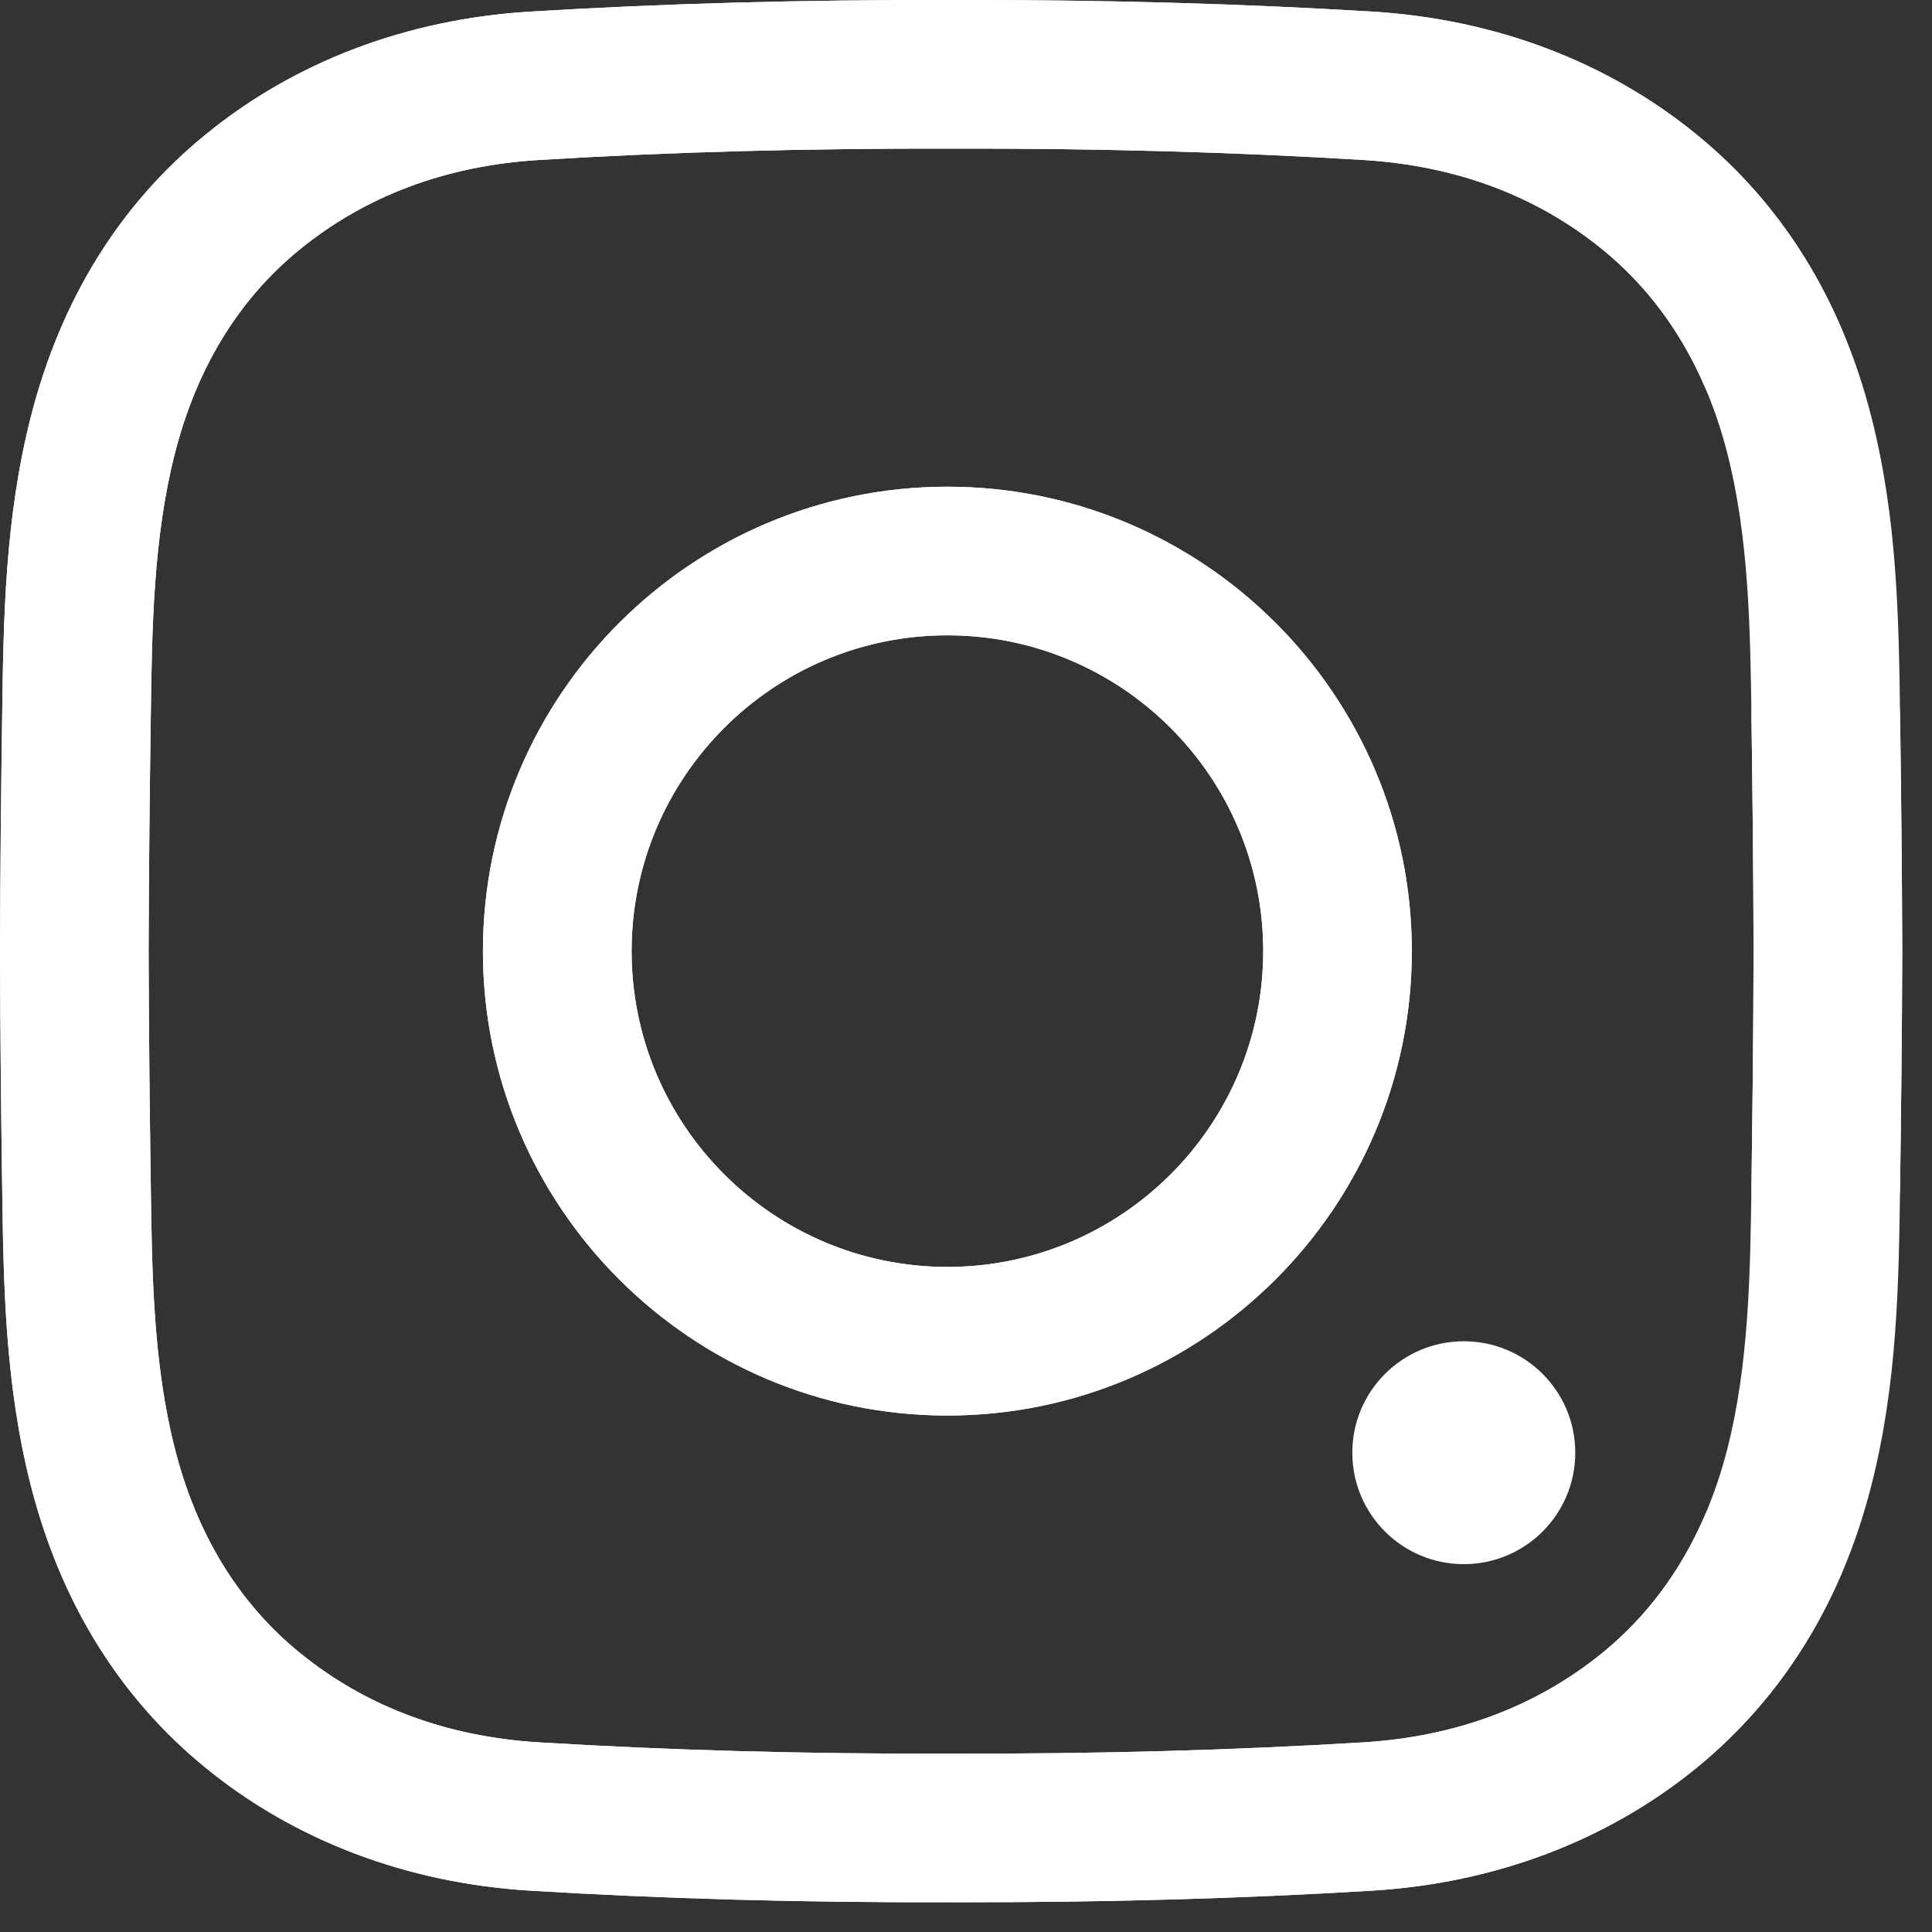 <?xml version="1.0" encoding="UTF-8" standalone="no"?>
<!DOCTYPE svg PUBLIC "-//W3C//DTD SVG 1.1//EN" "http://www.w3.org/Graphics/SVG/1.1/DTD/svg11.dtd">
<svg width="100%" height="100%" viewBox="0 0 25 25" version="1.1" xmlns="http://www.w3.org/2000/svg" xmlns:xlink="http://www.w3.org/1999/xlink" xml:space="preserve" xmlns:serif="http://www.serif.com/" style="fill-rule:evenodd;clip-rule:evenodd;stroke-linejoin:round;stroke-miterlimit:2;">
    <rect x="0" y="0" width="25" height="25" fill="#333333" stroke="none"/>
    <path d="M12.55,24.615C12.468,24.615 12.387,24.615 12.305,24.615C10.375,24.62 8.593,24.571 6.859,24.465C5.269,24.368 3.818,23.819 2.663,22.877C1.547,21.967 0.786,20.738 0.399,19.223C0.063,17.904 0.045,16.609 0.028,15.356C0.015,14.458 0.003,13.393 0,12.31C0.003,11.223 0.015,10.158 0.028,9.259C0.045,8.007 0.063,6.712 0.399,5.393C0.786,3.877 1.547,2.648 2.663,1.739C3.818,0.796 5.269,0.247 6.859,0.15C8.593,0.045 10.376,-0.004 12.31,0C14.24,-0.004 16.022,0.045 17.756,0.15C19.345,0.247 20.796,0.796 21.952,1.739C23.067,2.648 23.829,3.877 24.215,5.393C24.552,6.712 24.57,8.007 24.587,9.259C24.599,10.158 24.612,11.223 24.615,12.305C24.612,13.393 24.599,14.458 24.587,15.356C24.58,15.887 24.141,16.312 23.612,16.305C23.081,16.297 22.657,15.861 22.664,15.33C22.676,14.437 22.689,13.379 22.691,12.305C22.689,11.237 22.676,10.179 22.664,9.285C22.648,8.145 22.632,6.966 22.352,5.868C22.069,4.76 21.526,3.873 20.737,3.229C19.883,2.533 18.841,2.143 17.639,2.07C15.946,1.967 14.203,1.919 12.31,1.923C10.412,1.919 8.669,1.967 6.976,2.07C5.774,2.143 4.732,2.533 3.878,3.229C3.089,3.872 2.545,4.76 2.263,5.868C1.982,6.966 1.966,8.145 1.951,9.285C1.938,10.179 1.926,11.237 1.923,12.31C1.926,13.379 1.938,14.437 1.951,15.33C1.966,16.47 1.982,17.649 2.263,18.747C2.545,19.855 3.089,20.743 3.878,21.386C4.732,22.082 5.774,22.473 6.976,22.546C8.669,22.649 10.412,22.697 12.305,22.692C14.203,22.696 15.946,22.649 17.639,22.546C18.841,22.473 19.883,22.082 20.737,21.386C21.305,20.923 21.749,20.328 22.057,19.618C22.268,19.131 22.834,18.907 23.321,19.118C23.808,19.329 24.032,19.895 23.821,20.382C23.39,21.377 22.761,22.217 21.952,22.877C20.796,23.819 19.345,24.368 17.756,24.465C16.095,24.566 14.39,24.615 12.55,24.615ZM18.269,12.308C18.269,8.994 15.573,6.298 12.259,6.298C8.946,6.298 6.249,8.994 6.249,12.308C6.249,15.621 8.946,18.317 12.259,18.317C15.573,18.317 18.269,15.621 18.269,12.308ZM16.346,12.308C16.346,14.561 14.513,16.394 12.259,16.394C10.006,16.394 8.173,14.561 8.173,12.308C8.173,10.054 10.006,8.221 12.259,8.221C14.513,8.221 16.346,10.054 16.346,12.308Z" style="fill:white;fill-rule:nonzero;"/>
    <path d="M12.55,0C12.468,0 12.387,0 12.305,0C10.375,-0.004 8.593,0.045 6.859,0.15C5.269,0.247 3.818,0.796 2.663,1.739C1.547,2.648 0.786,3.877 0.399,5.393C0.063,6.712 0.045,8.007 0.028,9.259C0.015,10.158 0.003,11.223 0,12.305C0.003,13.393 0.015,14.458 0.028,15.356C0.045,16.609 0.063,17.904 0.399,19.223C0.786,20.738 1.547,21.967 2.663,22.877C3.818,23.819 5.269,24.368 6.859,24.465C8.593,24.57 10.376,24.62 12.31,24.615C14.24,24.619 16.022,24.57 17.756,24.465C19.345,24.368 20.796,23.819 21.952,22.877C23.067,21.967 23.829,20.738 24.215,19.223C24.552,17.904 24.57,16.608 24.587,15.356C24.599,14.458 24.612,13.393 24.615,12.31C24.612,11.223 24.599,10.158 24.587,9.259C24.58,8.728 24.141,8.304 23.612,8.311C23.081,8.318 22.657,8.754 22.664,9.285C22.676,10.179 22.689,11.237 22.691,12.31C22.689,13.379 22.676,14.437 22.664,15.33C22.648,16.47 22.632,17.649 22.352,18.747C22.069,19.855 21.526,20.743 20.737,21.386C19.883,22.082 18.841,22.473 17.639,22.546C15.946,22.649 14.203,22.696 12.31,22.692C10.412,22.697 8.669,22.649 6.976,22.546C5.774,22.473 4.732,22.082 3.878,21.386C3.089,20.743 2.545,19.855 2.263,18.747C1.982,17.649 1.966,16.47 1.951,15.33C1.938,14.437 1.926,13.379 1.923,12.305C1.926,11.237 1.938,10.179 1.951,9.285C1.966,8.145 1.982,6.966 2.263,5.868C2.545,4.76 3.089,3.872 3.878,3.229C4.732,2.533 5.774,2.143 6.976,2.07C8.669,1.967 10.412,1.919 12.305,1.923C14.203,1.919 15.946,1.967 17.639,2.07C18.841,2.143 19.883,2.533 20.737,3.229C21.305,3.693 21.749,4.288 22.057,4.998C22.268,5.485 22.834,5.709 23.321,5.498C23.808,5.287 24.032,4.721 23.821,4.233C23.39,3.238 22.761,2.399 21.952,1.739C20.796,0.796 19.345,0.247 17.756,0.15C16.095,0.049 14.39,0 12.55,0ZM18.269,12.308C18.269,15.621 15.573,18.317 12.259,18.317C8.946,18.317 6.249,15.621 6.249,12.308C6.249,8.994 8.946,6.298 12.259,6.298C15.573,6.298 18.269,8.994 18.269,12.308ZM16.346,12.308C16.346,10.054 14.513,8.221 12.259,8.221C10.006,8.221 8.173,10.054 8.173,12.308C8.173,14.561 10.006,16.394 12.259,16.394C14.513,16.394 16.346,14.561 16.346,12.308ZM18.942,20.24C18.145,20.24 17.499,19.595 17.499,18.798C17.499,18.001 18.145,17.356 18.942,17.356C19.738,17.356 20.384,18.001 20.384,18.798C20.384,19.595 19.738,20.24 18.942,20.24Z" style="fill:white;fill-rule:nonzero;"/>
</svg>
